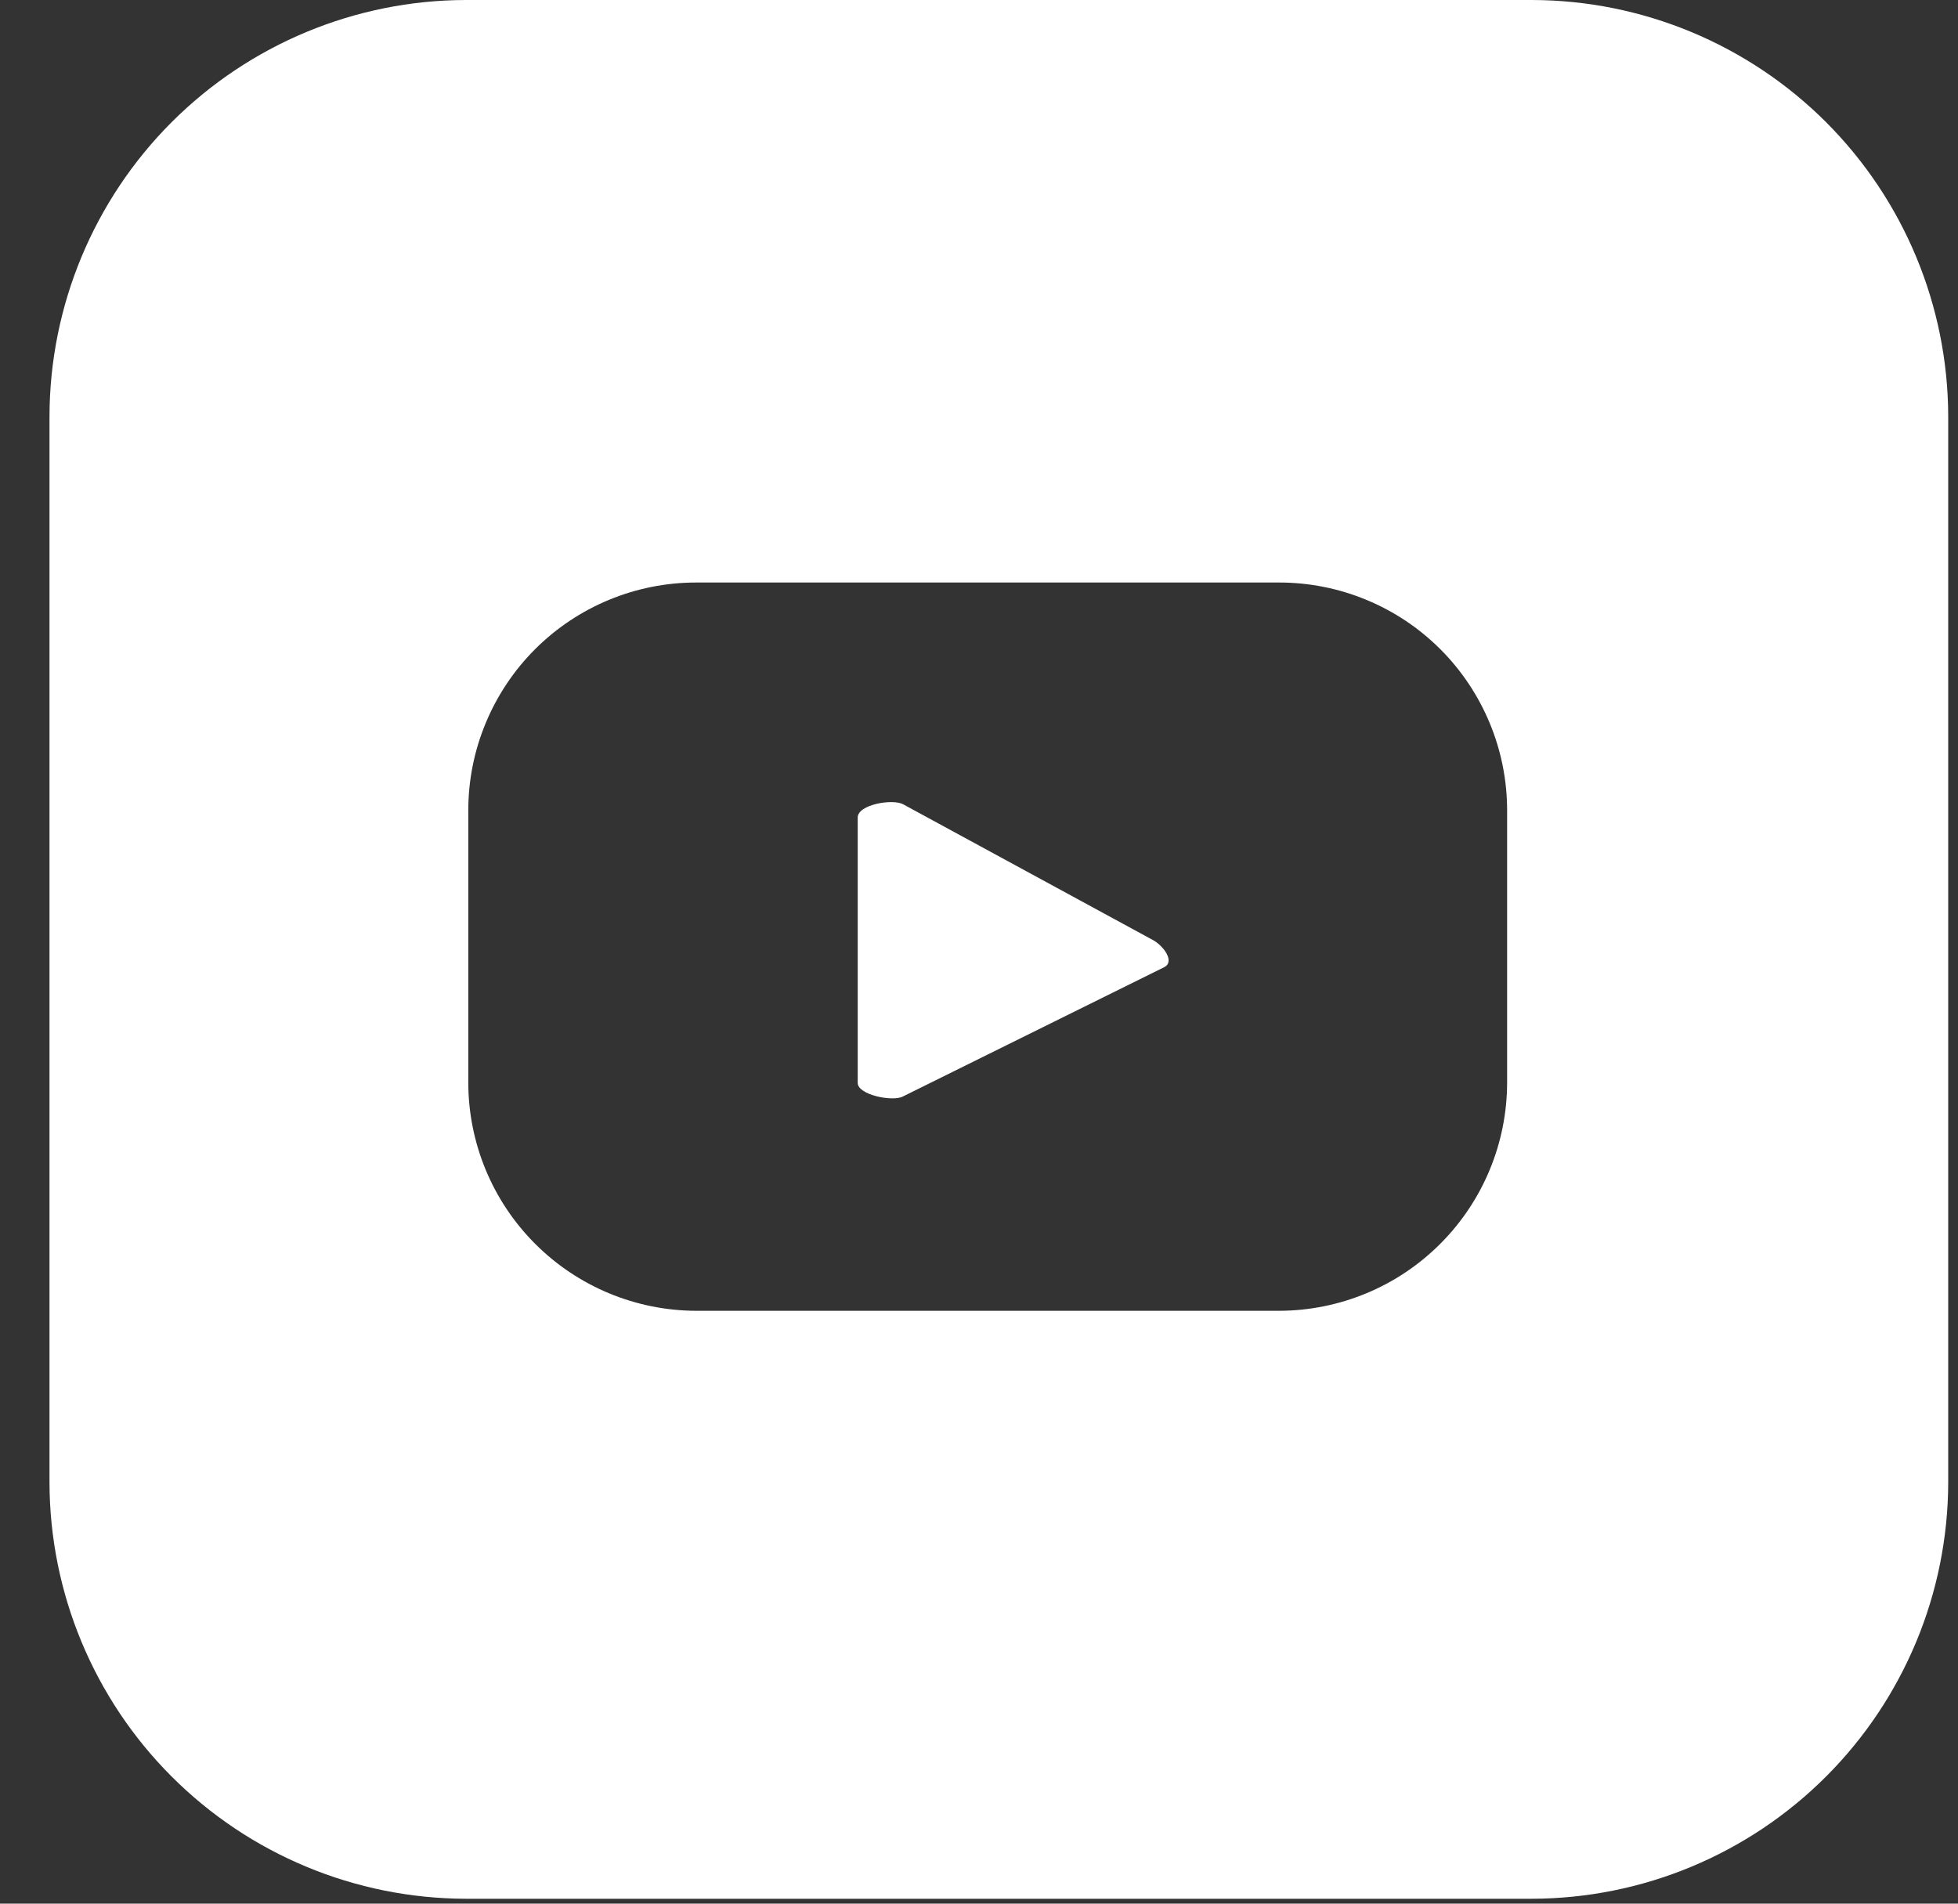 <svg width="36" height="35" viewBox="0 0 36 35" fill="none" xmlns="http://www.w3.org/2000/svg">
<rect x="0" y="0" width="36" height="35" fill="#333333" stroke="none"/>
<g clip-path="url(#clip0_236_2067)">
<path d="M28.17 0H8.56C6.533 0.005 4.59 0.813 3.156 2.246C1.723 3.68 0.915 5.623 0.91 7.65V27.26C0.915 29.287 1.723 31.23 3.156 32.663C4.59 34.097 6.533 34.905 8.56 34.91H28.17C30.197 34.905 32.14 34.097 33.574 32.663C35.007 31.23 35.815 29.287 35.82 27.26V7.65C35.815 5.623 35.007 3.68 33.574 2.246C32.14 0.813 30.197 0.005 28.17 0V0ZM27.71 19.9C27.71 21.012 27.269 22.079 26.483 22.866C25.698 23.654 24.632 24.097 23.52 24.1H12.8C11.688 24.097 10.622 23.654 9.837 22.866C9.051 22.079 8.61 21.012 8.61 19.9V14.9C8.61 14.35 8.718 13.805 8.929 13.297C9.14 12.788 9.448 12.326 9.837 11.937C10.623 11.151 11.689 10.71 12.8 10.71H23.52C24.07 10.71 24.615 10.818 25.123 11.029C25.632 11.239 26.094 11.548 26.483 11.937C26.872 12.326 27.18 12.788 27.391 13.297C27.602 13.805 27.71 14.35 27.71 14.9V19.9Z" fill="white"/>
<path d="M21.21 17.29L16.61 14.79C16.42 14.68 15.77 14.79 15.77 15.03V19.91C15.77 20.13 16.41 20.26 16.6 20.16L21.41 17.78C21.6 17.68 21.4 17.4 21.21 17.29Z" fill="white"/>
</g>
<defs>
<clipPath id="clip0_236_2067">
<rect width="34.91" height="34.91" fill="white" transform="translate(0.91)"/>
</clipPath>
</defs>
</svg>
